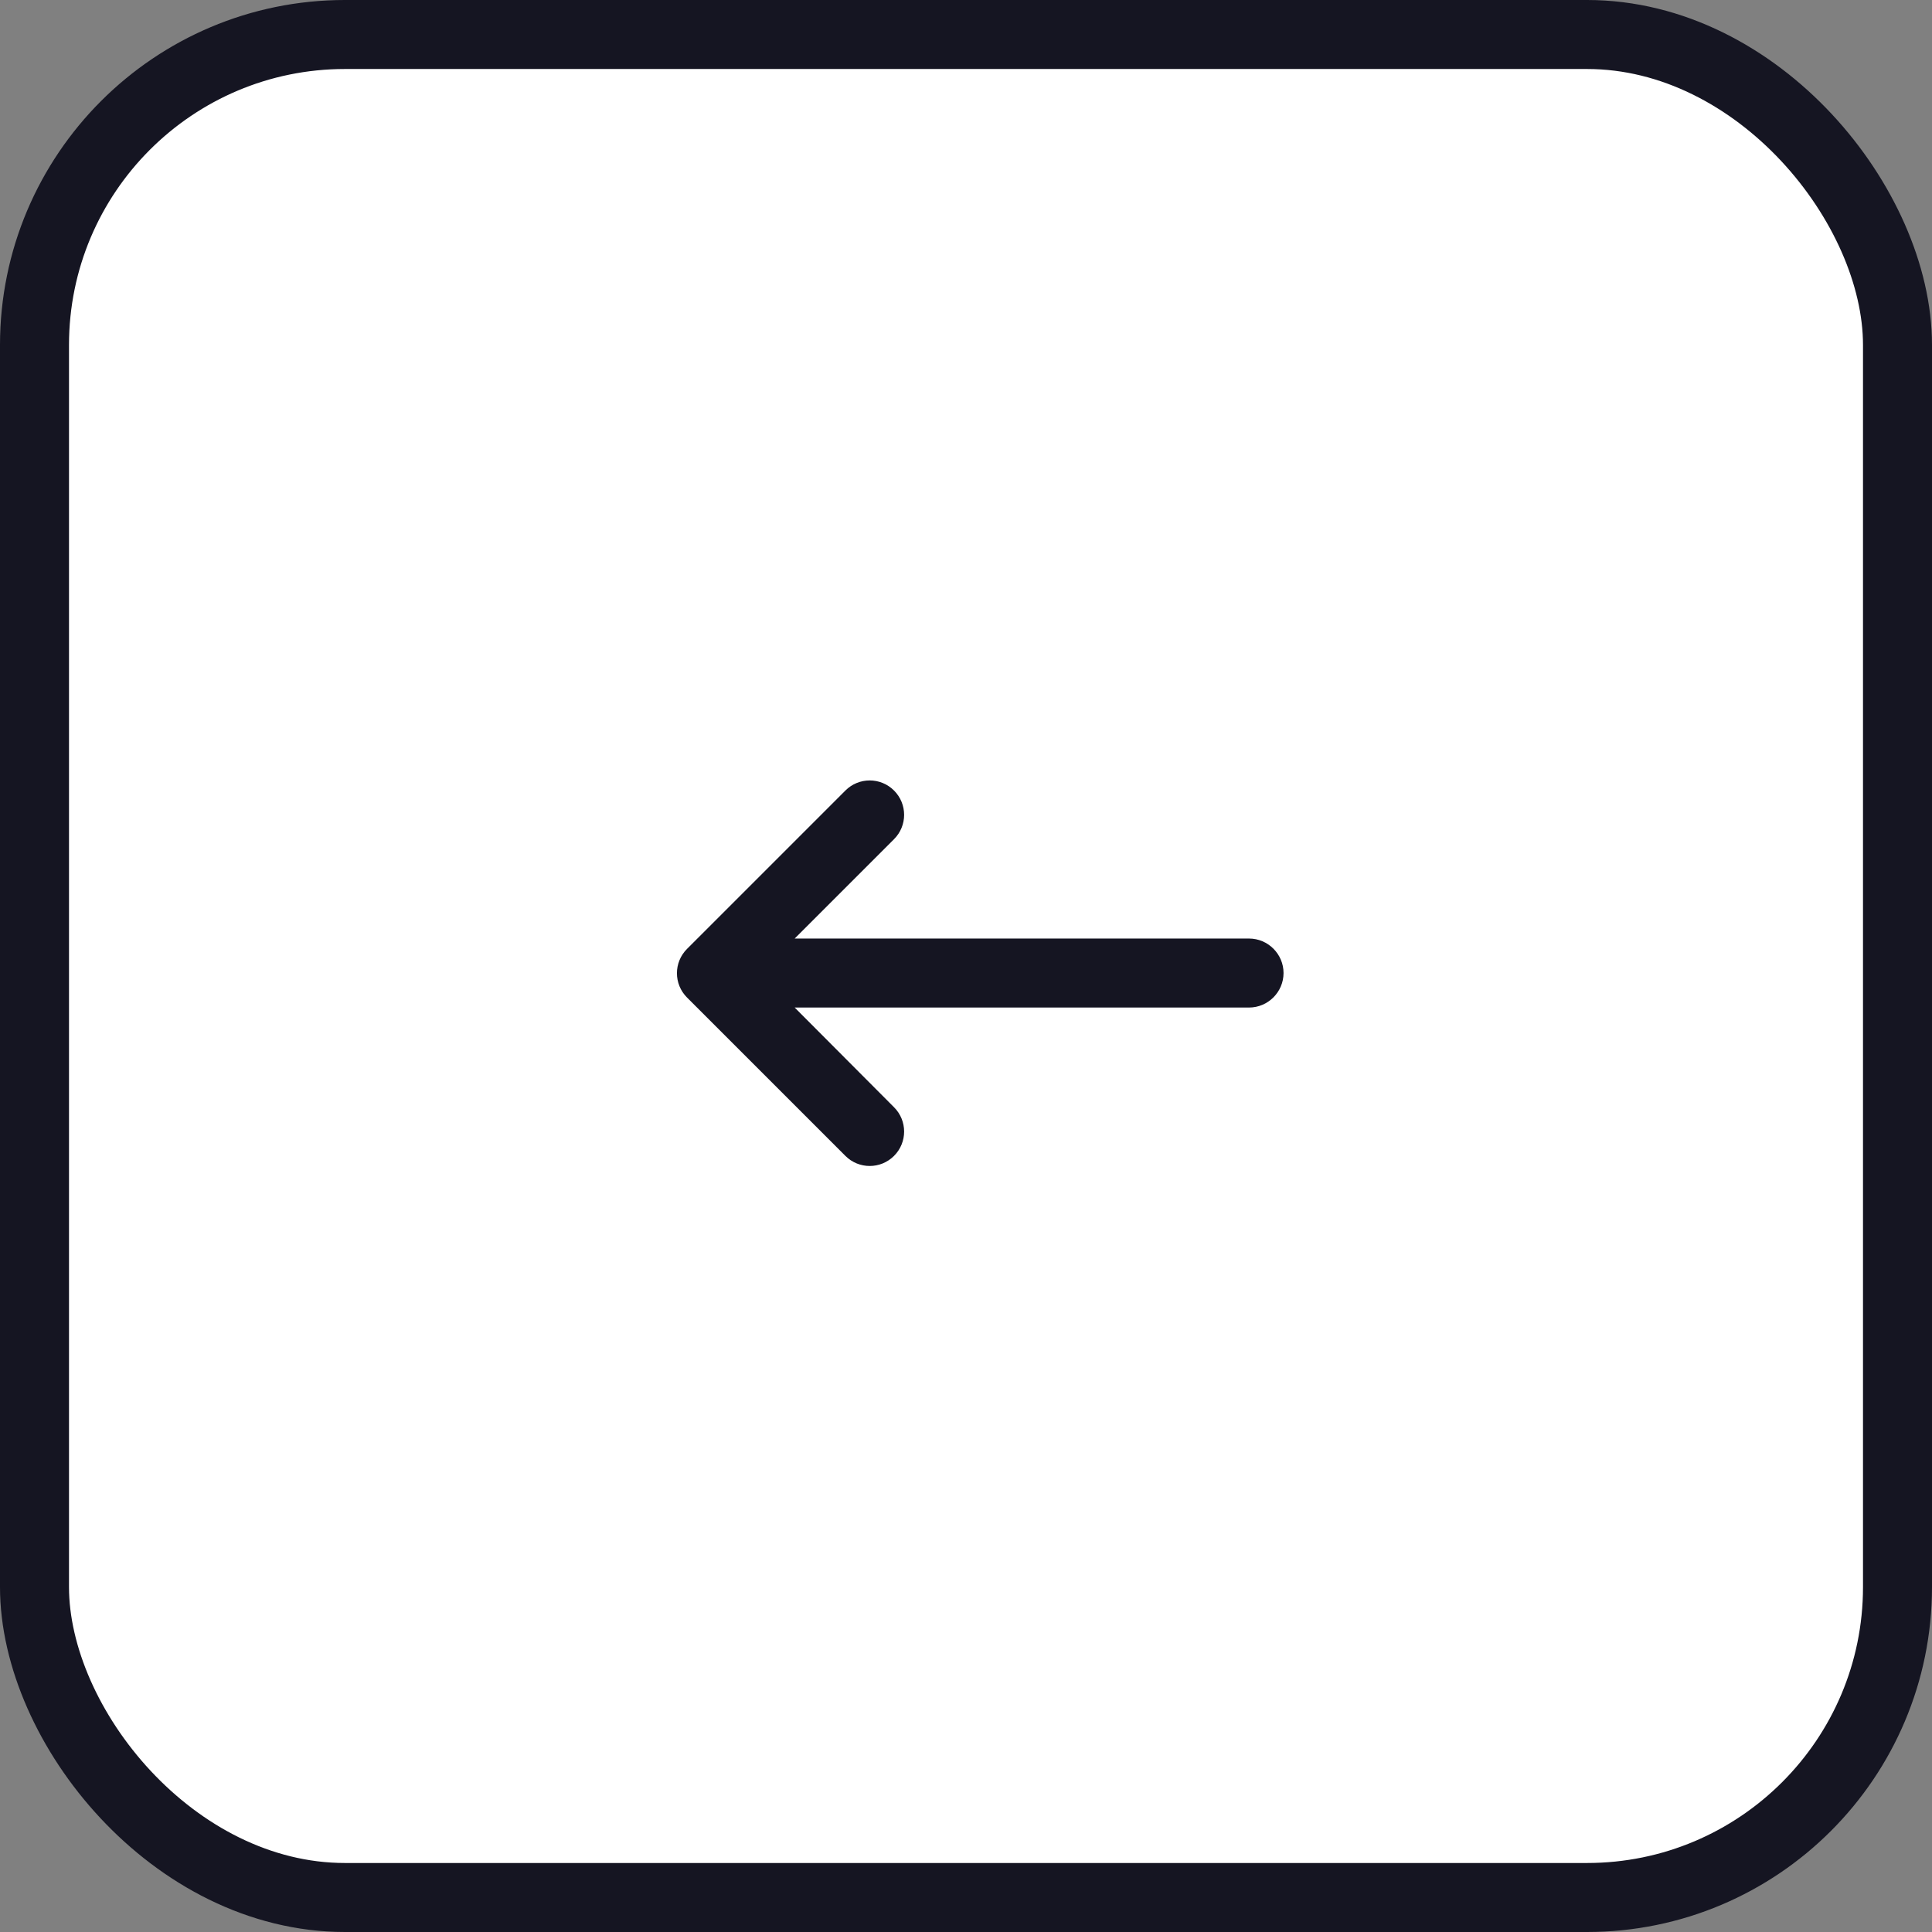 <svg width="56" height="56" viewBox="0 0 56 56" fill="none" xmlns="http://www.w3.org/2000/svg">
<rect x="0" y="0" width="56" height="56" fill="#808080" stroke="none"/>
<rect x="55" y="55" width="54" height="54" rx="9" transform="rotate(-180 55 55)" fill="white"/>
<rect x="55" y="55" width="54" height="54" rx="9" transform="rotate(-180 55 55)" stroke="#151522" stroke-width="2"/>
<path d="M36.204 27.204L23.034 27.204L25.914 24.324C26.304 23.934 26.304 23.304 25.914 22.914C25.524 22.524 24.894 22.524 24.504 22.914L19.914 27.504C19.524 27.894 19.524 28.524 19.914 28.914L24.504 33.504C24.894 33.894 25.524 33.894 25.914 33.504C26.304 33.114 26.304 32.484 25.914 32.094L23.034 29.204L36.204 29.204C36.754 29.204 37.204 28.754 37.204 28.204C37.204 27.654 36.754 27.204 36.204 27.204Z" fill="#151522"/>
</svg>
